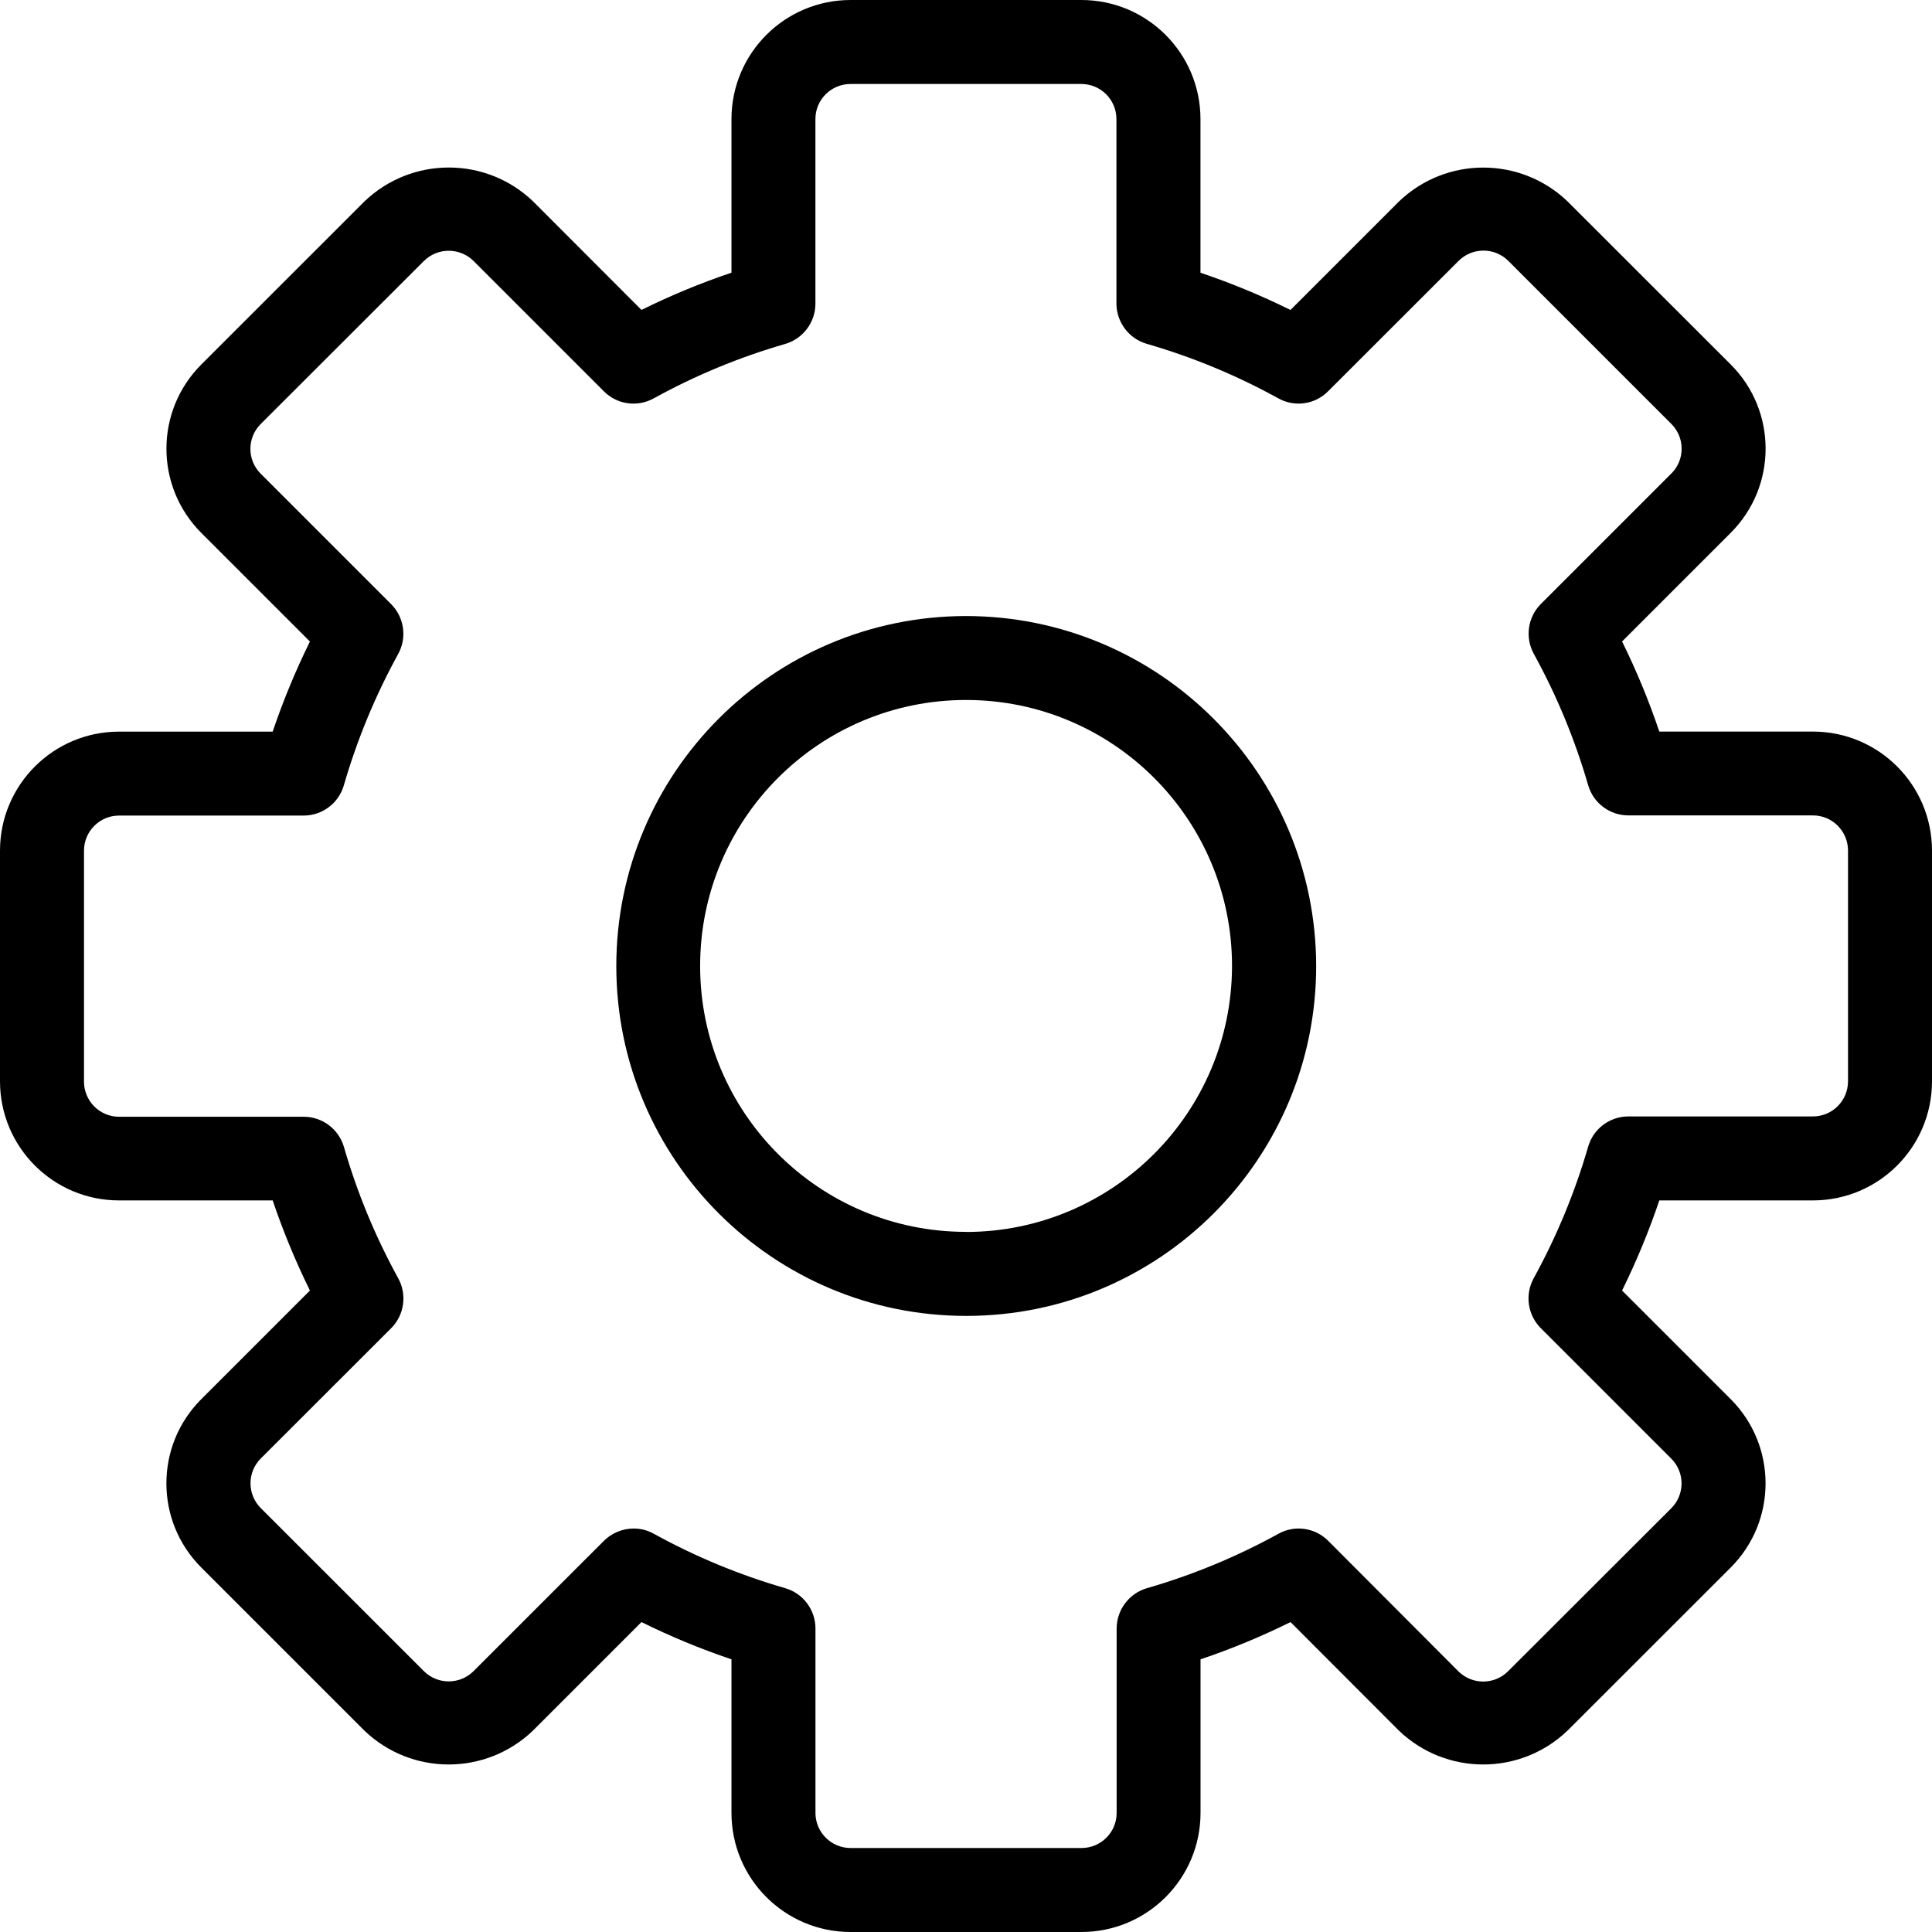 <svg width="36" height="36" viewBox="0 0 36 36" fill="none" xmlns="http://www.w3.org/2000/svg">
<g clip-path="url(#clip0_105_57)">
<path d="M33.782 13.632H30.919C30.725 13.057 30.493 12.496 30.225 11.953L32.25 9.928C33.116 9.062 33.116 7.658 32.25 6.792L29.207 3.751C28.329 2.913 26.949 2.913 26.071 3.751L24.046 5.776C23.503 5.507 22.943 5.275 22.369 5.082V2.216C22.367 0.993 21.376 0.001 20.152 0H15.848C14.624 0.001 13.632 0.992 13.63 2.216V5.081C13.056 5.274 12.496 5.506 11.953 5.775L9.931 3.75C9.053 2.912 7.673 2.912 6.794 3.75L3.75 6.793C2.885 7.66 2.885 9.062 3.75 9.929L5.775 11.954C5.507 12.498 5.275 13.058 5.081 13.633H2.218C0.995 13.633 0.002 14.624 0 15.848V20.152C0.002 21.376 0.994 22.368 2.218 22.368H5.081C5.275 22.943 5.507 23.503 5.775 24.047L3.75 26.072C2.884 26.938 2.884 28.342 3.75 29.208L6.792 32.25C7.67 33.088 9.05 33.088 9.928 32.25L11.953 30.225C12.496 30.494 13.056 30.726 13.63 30.919V33.784C13.632 35.008 14.624 35.999 15.848 36H20.152C21.376 35.999 22.368 35.008 22.37 33.784V30.919C22.944 30.726 23.504 30.494 24.047 30.225L26.069 32.25C26.947 33.088 28.328 33.088 29.206 32.25L32.25 29.208C33.115 28.342 33.115 26.939 32.25 26.072L30.225 24.047C30.493 23.503 30.725 22.943 30.919 22.368H33.782C35.006 22.368 35.998 21.376 36 20.152V15.848C35.998 14.624 35.006 13.632 33.782 13.632ZM34.435 20.152C34.433 20.512 34.142 20.803 33.782 20.803H30.345C29.996 20.802 29.69 21.032 29.593 21.366C29.347 22.217 29.007 23.038 28.58 23.815C28.41 24.121 28.464 24.503 28.712 24.75L31.142 27.18C31.397 27.435 31.397 27.848 31.142 28.104L28.097 31.145C27.842 31.396 27.433 31.396 27.177 31.145L24.75 28.712C24.504 28.464 24.123 28.41 23.819 28.581C23.044 29.008 22.224 29.347 21.373 29.593C21.039 29.69 20.808 29.996 20.807 30.345V33.784C20.806 34.143 20.514 34.434 20.155 34.435H15.848C15.488 34.434 15.197 34.143 15.195 33.784V30.345C15.195 29.996 14.964 29.689 14.63 29.593C13.779 29.347 12.959 29.007 12.184 28.58C12.068 28.515 11.938 28.481 11.806 28.482C11.599 28.483 11.4 28.565 11.253 28.711L8.821 31.142C8.566 31.393 8.156 31.393 7.901 31.142L4.859 28.101C4.605 27.847 4.604 27.435 4.857 27.179L4.859 27.177L7.288 24.75C7.534 24.504 7.588 24.125 7.421 23.82C6.994 23.044 6.654 22.223 6.409 21.372C6.311 21.038 6.005 20.808 5.657 20.809H2.218C1.859 20.809 1.567 20.517 1.565 20.158V15.848C1.567 15.488 1.859 15.197 2.218 15.197H5.655C6.004 15.198 6.31 14.968 6.407 14.634C6.653 13.783 6.993 12.962 7.42 12.185C7.587 11.881 7.533 11.502 7.287 11.256L4.857 8.826C4.602 8.571 4.602 8.157 4.857 7.902L7.901 4.861C8.157 4.61 8.566 4.61 8.822 4.861L11.252 7.291C11.498 7.539 11.878 7.592 12.183 7.422C12.958 6.995 13.778 6.655 14.628 6.41C14.963 6.313 15.194 6.006 15.194 5.658V2.216C15.195 1.857 15.487 1.566 15.847 1.565H20.151C20.51 1.566 20.802 1.857 20.803 2.216V5.655C20.804 6.004 21.035 6.311 21.369 6.407C22.22 6.653 23.04 6.993 23.815 7.42C24.121 7.593 24.504 7.539 24.75 7.288L27.182 4.858C27.437 4.607 27.847 4.607 28.102 4.858L31.143 7.899C31.398 8.153 31.399 8.565 31.146 8.821C31.145 8.821 31.144 8.822 31.143 8.823L28.713 11.253C28.467 11.499 28.413 11.878 28.58 12.183C29.007 12.959 29.347 13.78 29.593 14.631C29.69 14.965 29.996 15.195 30.345 15.194H33.782C34.142 15.194 34.433 15.486 34.435 15.845V20.152ZM18 11.479C14.399 11.482 11.482 14.403 11.484 18.005C11.486 21.606 14.408 24.523 18.009 24.52C21.608 24.518 24.525 21.599 24.525 18C24.52 14.399 21.601 11.482 18 11.479ZM18 22.954C15.263 22.954 13.045 20.735 13.046 17.998C13.046 15.261 15.265 13.043 18.002 13.043C20.739 13.044 22.957 15.263 22.957 18C22.953 20.736 20.736 22.953 18 22.956V22.954Z" fill="black"/>
</g>
<defs>
<clipPath id="clip0_105_57">
<rect width="36" height="36" fill="white"/>
</clipPath>
</defs>
</svg>
